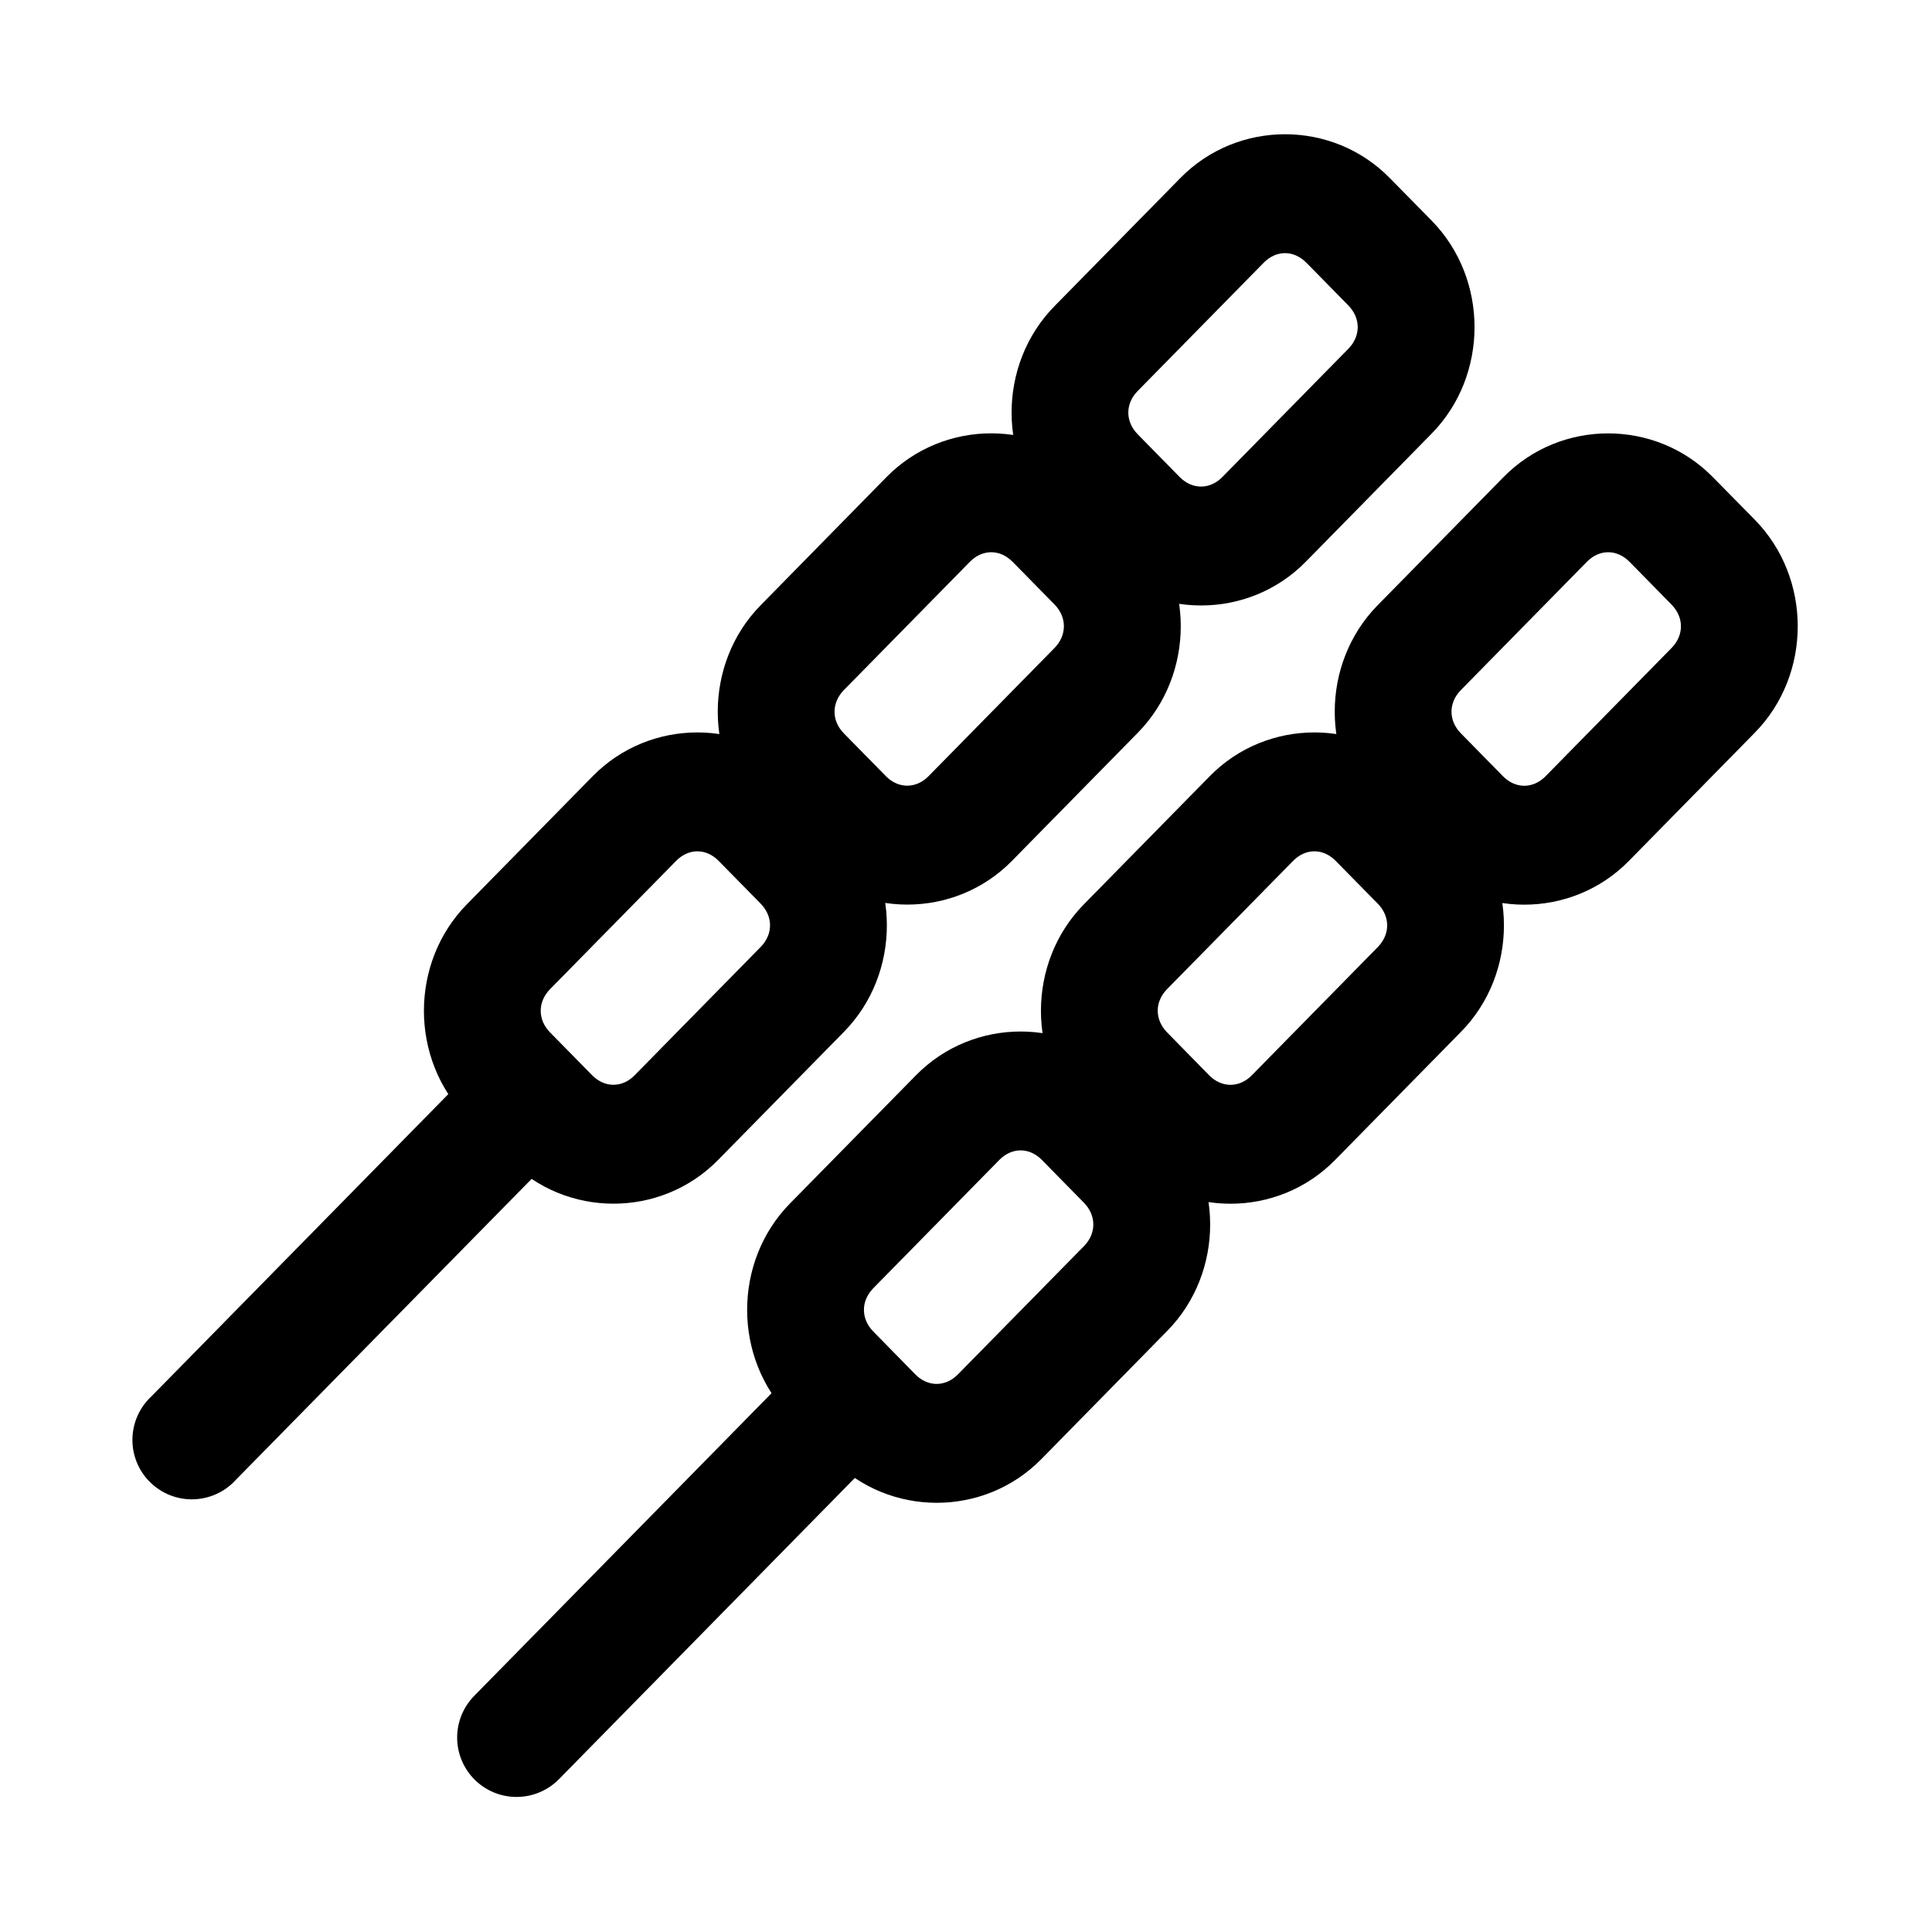 <?xml version="1.0" encoding="UTF-8"?>
<!-- Uploaded to: ICON Repo, www.svgrepo.com, Generator: ICON Repo Mixer Tools -->
<svg fill="#000000" width="800px" height="800px" version="1.1" viewBox="144 144 512 512" xmlns="http://www.w3.org/2000/svg">
 <g>
  <path d="m273.59 429.09c-4.082 0.16-7.941 1.898-10.766 4.848l-78.719 80.137c-3.144 2.93-4.953 7.019-5.012 11.316-0.055 4.297 1.648 8.43 4.715 11.441 3.066 3.008 7.231 4.637 11.523 4.5 4.297-0.133 8.352-2.016 11.223-5.215l78.719-80.09c3.031-2.992 4.723-7.086 4.684-11.344-0.039-4.262-1.801-8.324-4.887-11.262-3.082-2.938-7.227-4.5-11.48-4.332z"/>
  <path d="m512.27 191.15c-15.16-15.43-40.273-15.43-55.434 0l-33.379 33.977c-15.16 15.434-15.176 40.98 0 56.422l11.117 11.32c15.16 15.43 40.273 15.461 55.449 0.016l33.379-33.977c15.16-15.441 15.145-41.004 0-56.438zm-22.074 22.461 11.117 11.32c3.32 3.379 3.336 8.133 0 11.512l-33.379 33.977c-3.32 3.375-7.981 3.367-11.305 0l-11.117-11.32c-3.32-3.383-3.336-8.113 0-11.496l33.379-33.977c3.336-3.391 7.965-3.391 11.305 0z"/>
  <path d="m434.4 270.41c-15.16-15.441-40.289-15.414-55.449 0l-33.363 33.977c-15.16 15.43-15.176 40.996 0 56.441l11.133 11.32c15.16 15.43 40.289 15.445 55.449 0l33.363-33.961c15.176-15.445 15.176-41.027 0-56.457zm-22.059 22.461 11.117 11.32c3.32 3.371 3.305 8.16 0 11.527l-33.363 33.961c-3.32 3.371-8.016 3.387-11.336 0l-11.117-11.32c-3.32-3.371-3.305-8.125 0.016-11.508l33.363-33.961c3.32-3.387 7.996-3.398 11.32 0z"/>
  <path d="m356.53 349.68c-15.176-15.445-40.273-15.43-55.434 0l-33.379 33.977c-15.16 15.445-15.168 40.98 0.004 56.426l11.121 11.32c15.16 15.43 40.266 15.461 55.445 0.016l33.379-33.977c15.16-15.445 15.145-40.996-0.016-56.441zm-22.074 22.465 11.117 11.32c3.32 3.387 3.336 8.141 0 11.508l-33.379 33.977c-3.305 3.387-7.965 3.371-11.289-0.016l-11.117-11.316c-3.32-3.371-3.328-8.109-0.004-11.496l33.387-33.973c3.32-3.387 7.965-3.387 11.289 0z"/>
  <path d="m368.05 499.38c-4.086 0.16-7.949 1.906-10.77 4.863l-87.512 89.078v0.004c-2.973 2.969-4.633 7-4.617 11.199s1.707 8.219 4.699 11.164c2.996 2.945 7.043 4.574 11.238 4.519 4.199-0.051 8.207-1.777 11.125-4.793l87.516-89.094v-0.004c3.031-2.992 4.723-7.086 4.684-11.344-0.039-4.258-1.801-8.32-4.883-11.258-3.082-2.941-7.227-4.504-11.48-4.336z"/>
  <path d="m597.9 270.42c-15.16-15.418-40.273-15.43-55.434 0l-33.379 33.98c-15.16 15.441-15.16 40.977 0 56.422l11.148 11.336c15.16 15.445 40.258 15.461 55.434 0l33.379-33.992c15.176-15.445 15.145-40.977 0-56.422zm-22.059 22.461 11.133 11.344c3.336 3.398 3.32 8.121 0 11.508l-33.379 33.977c-3.32 3.371-7.965 3.371-11.289 0l-11.148-11.352c-3.32-3.371-3.336-8.109 0-11.492l33.379-33.98c3.336-3.391 7.949-3.379 11.305 0z"/>
  <path d="m520.05 349.68c-15.176-15.445-40.273-15.43-55.434 0l-33.379 33.977c-15.16 15.43-15.176 40.98 0 56.426l11.148 11.336c15.16 15.445 40.258 15.445 55.418 0l33.395-33.992c15.16-15.43 15.145-40.98-0.016-56.41zm-22.074 22.465 11.148 11.336c3.32 3.387 3.32 8.125 0 11.508l-33.379 33.977c-3.32 3.371-7.981 3.371-11.305 0l-11.133-11.352c-3.32-3.387-3.336-8.109-0.016-11.492l33.395-33.977c3.32-3.387 7.965-3.387 11.289 0z"/>
  <path d="m442.18 428.94c-15.16-15.445-40.258-15.43-55.418 0l-33.395 33.977c-15.16 15.43-15.16 40.98 0.016 56.426l11.133 11.336c15.16 15.43 40.258 15.445 55.434 0.016l33.379-33.992c15.176-15.445 15.16-40.98 0-56.41zm-22.059 22.465 11.133 11.336c3.32 3.387 3.32 8.125 0 11.508l-33.395 33.977c-3.305 3.371-7.965 3.371-11.289 0l-11.129-11.352c-3.32-3.387-3.32-8.109 0-11.492l33.379-33.977c3.336-3.387 7.981-3.387 11.305 0z"/>
 </g>
</svg>